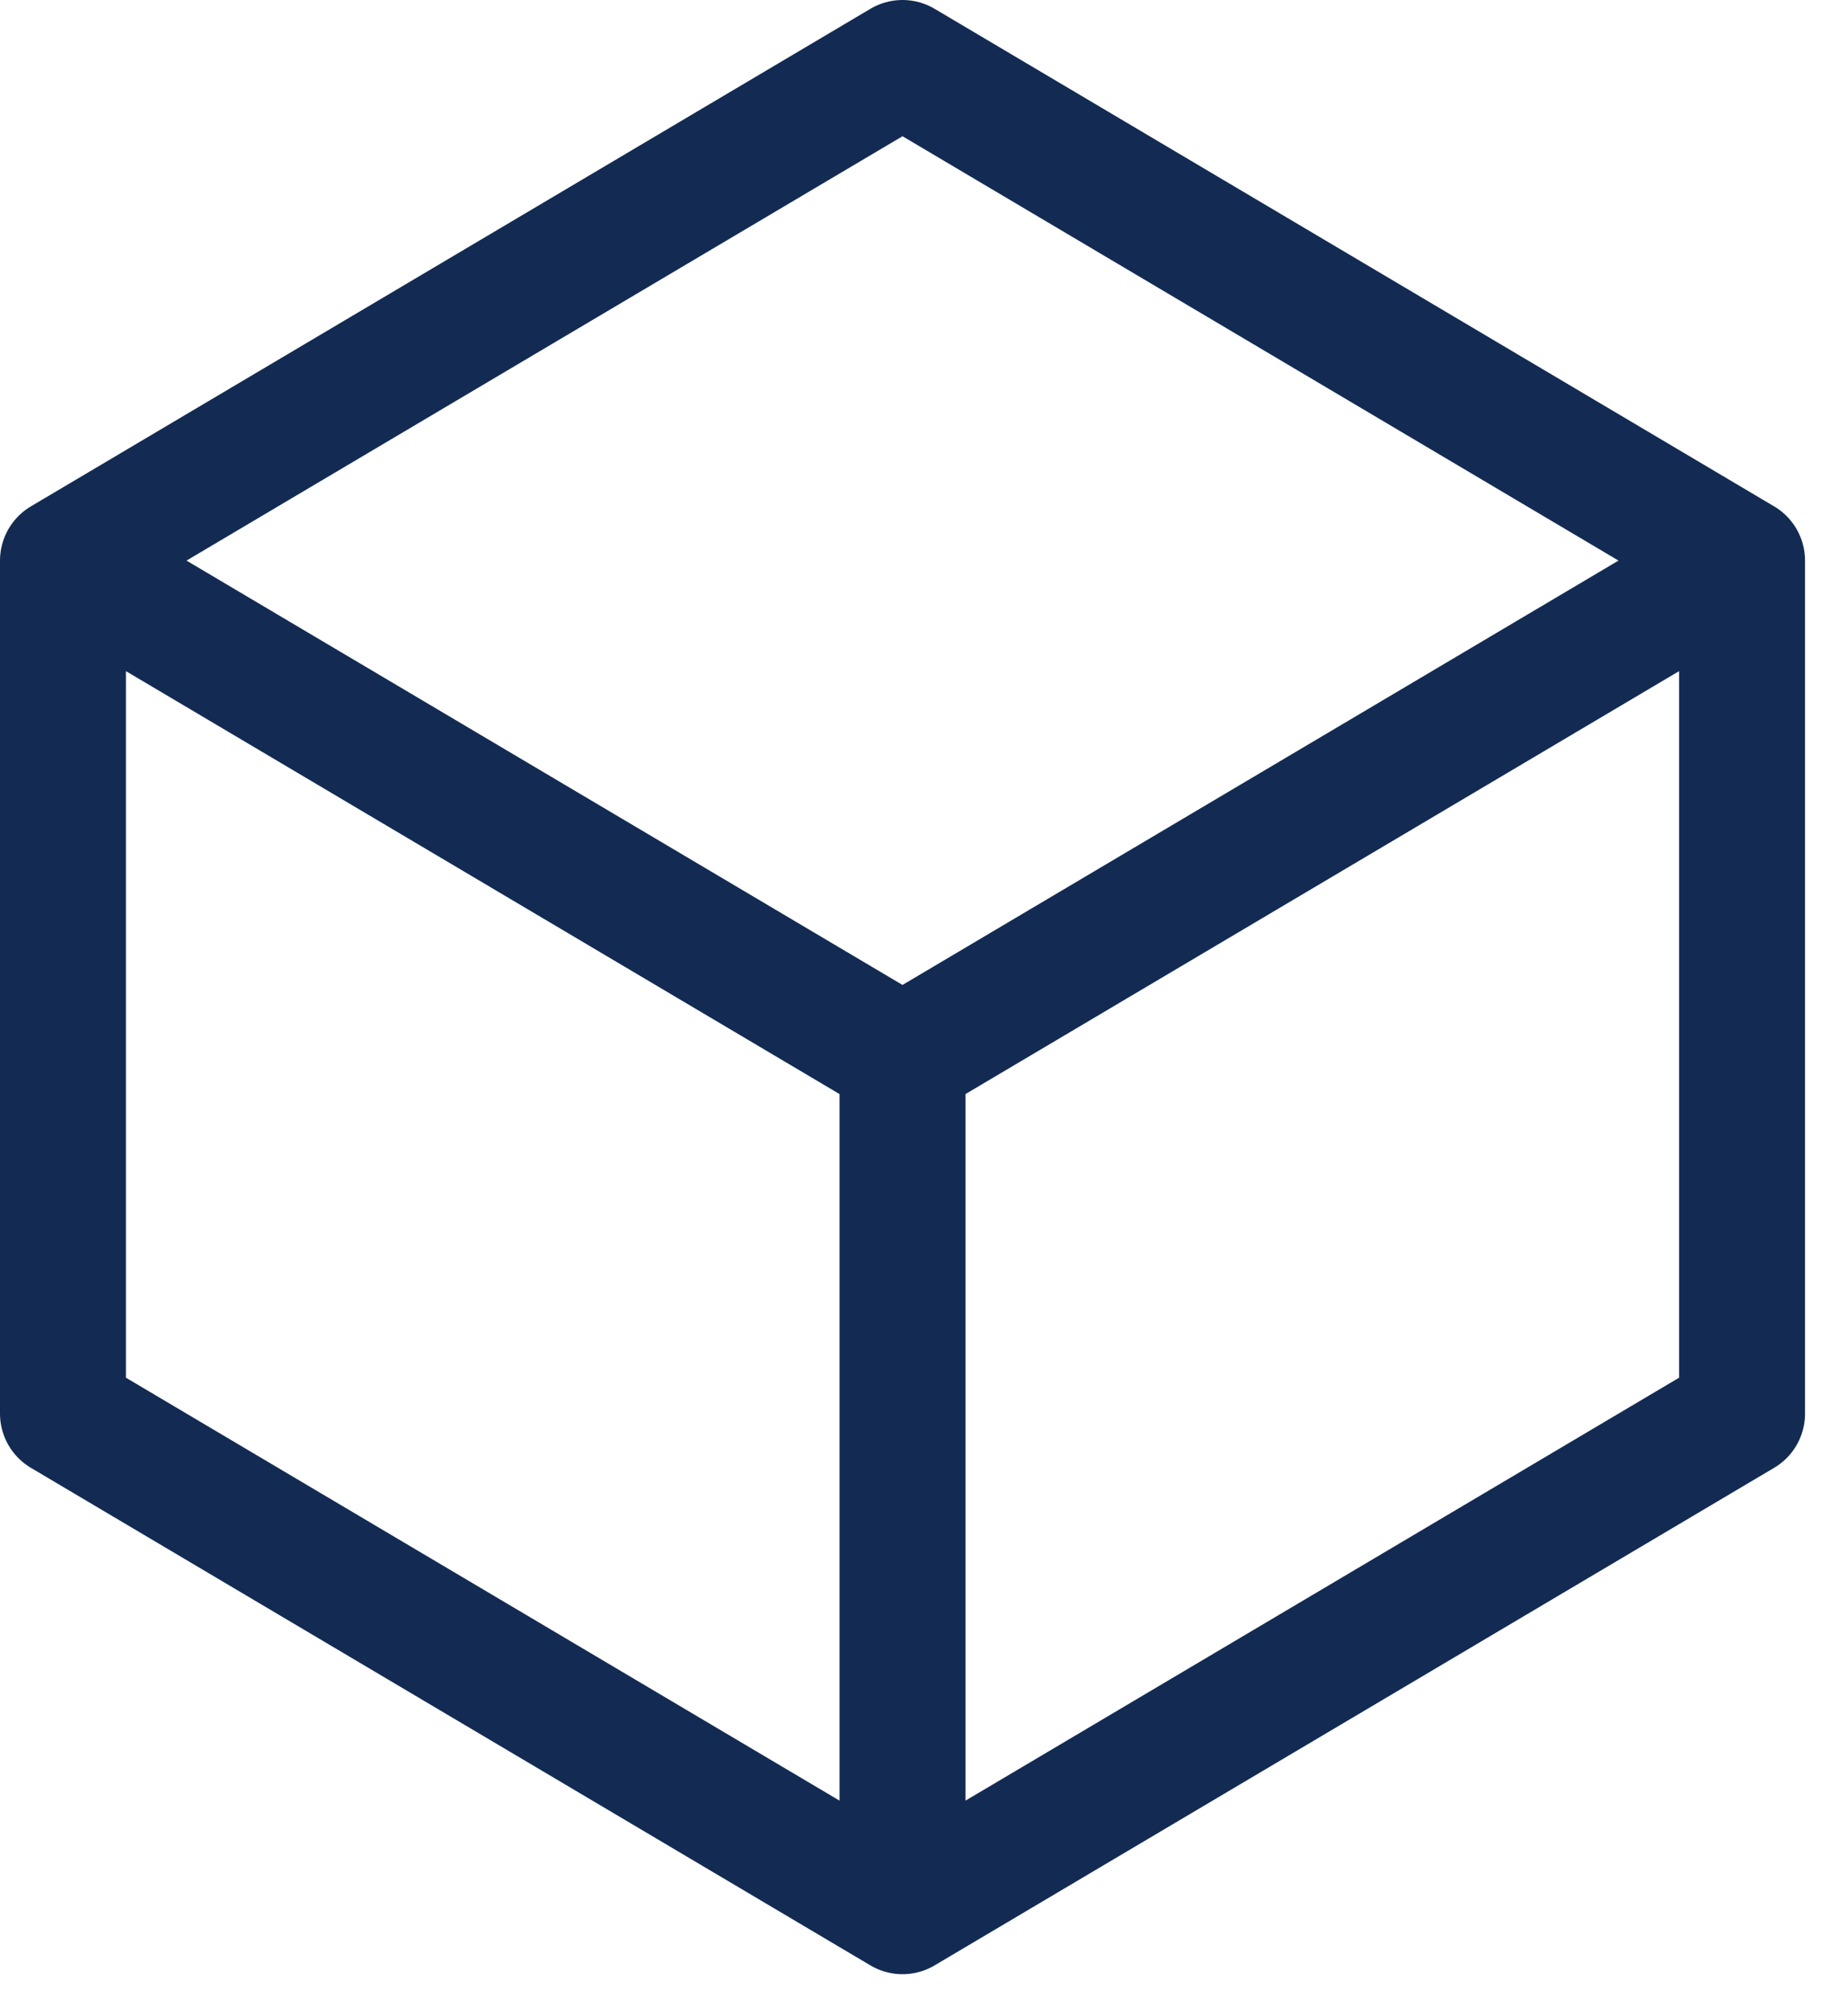 <svg width="22" height="24" viewBox="0 0 22 24" fill="none" xmlns="http://www.w3.org/2000/svg">
<path d="M20.75 6.673L10.75 0.75L0.75 6.673M20.75 6.673L10.75 12.596M20.75 6.673V16.827L10.75 22.75M0.75 6.673L10.75 12.596M0.75 6.673V16.827L10.75 22.75M10.75 12.596V22.75" stroke="#132B52" stroke-width="1.5" stroke-linecap="round" stroke-linejoin="round"/>
</svg>
